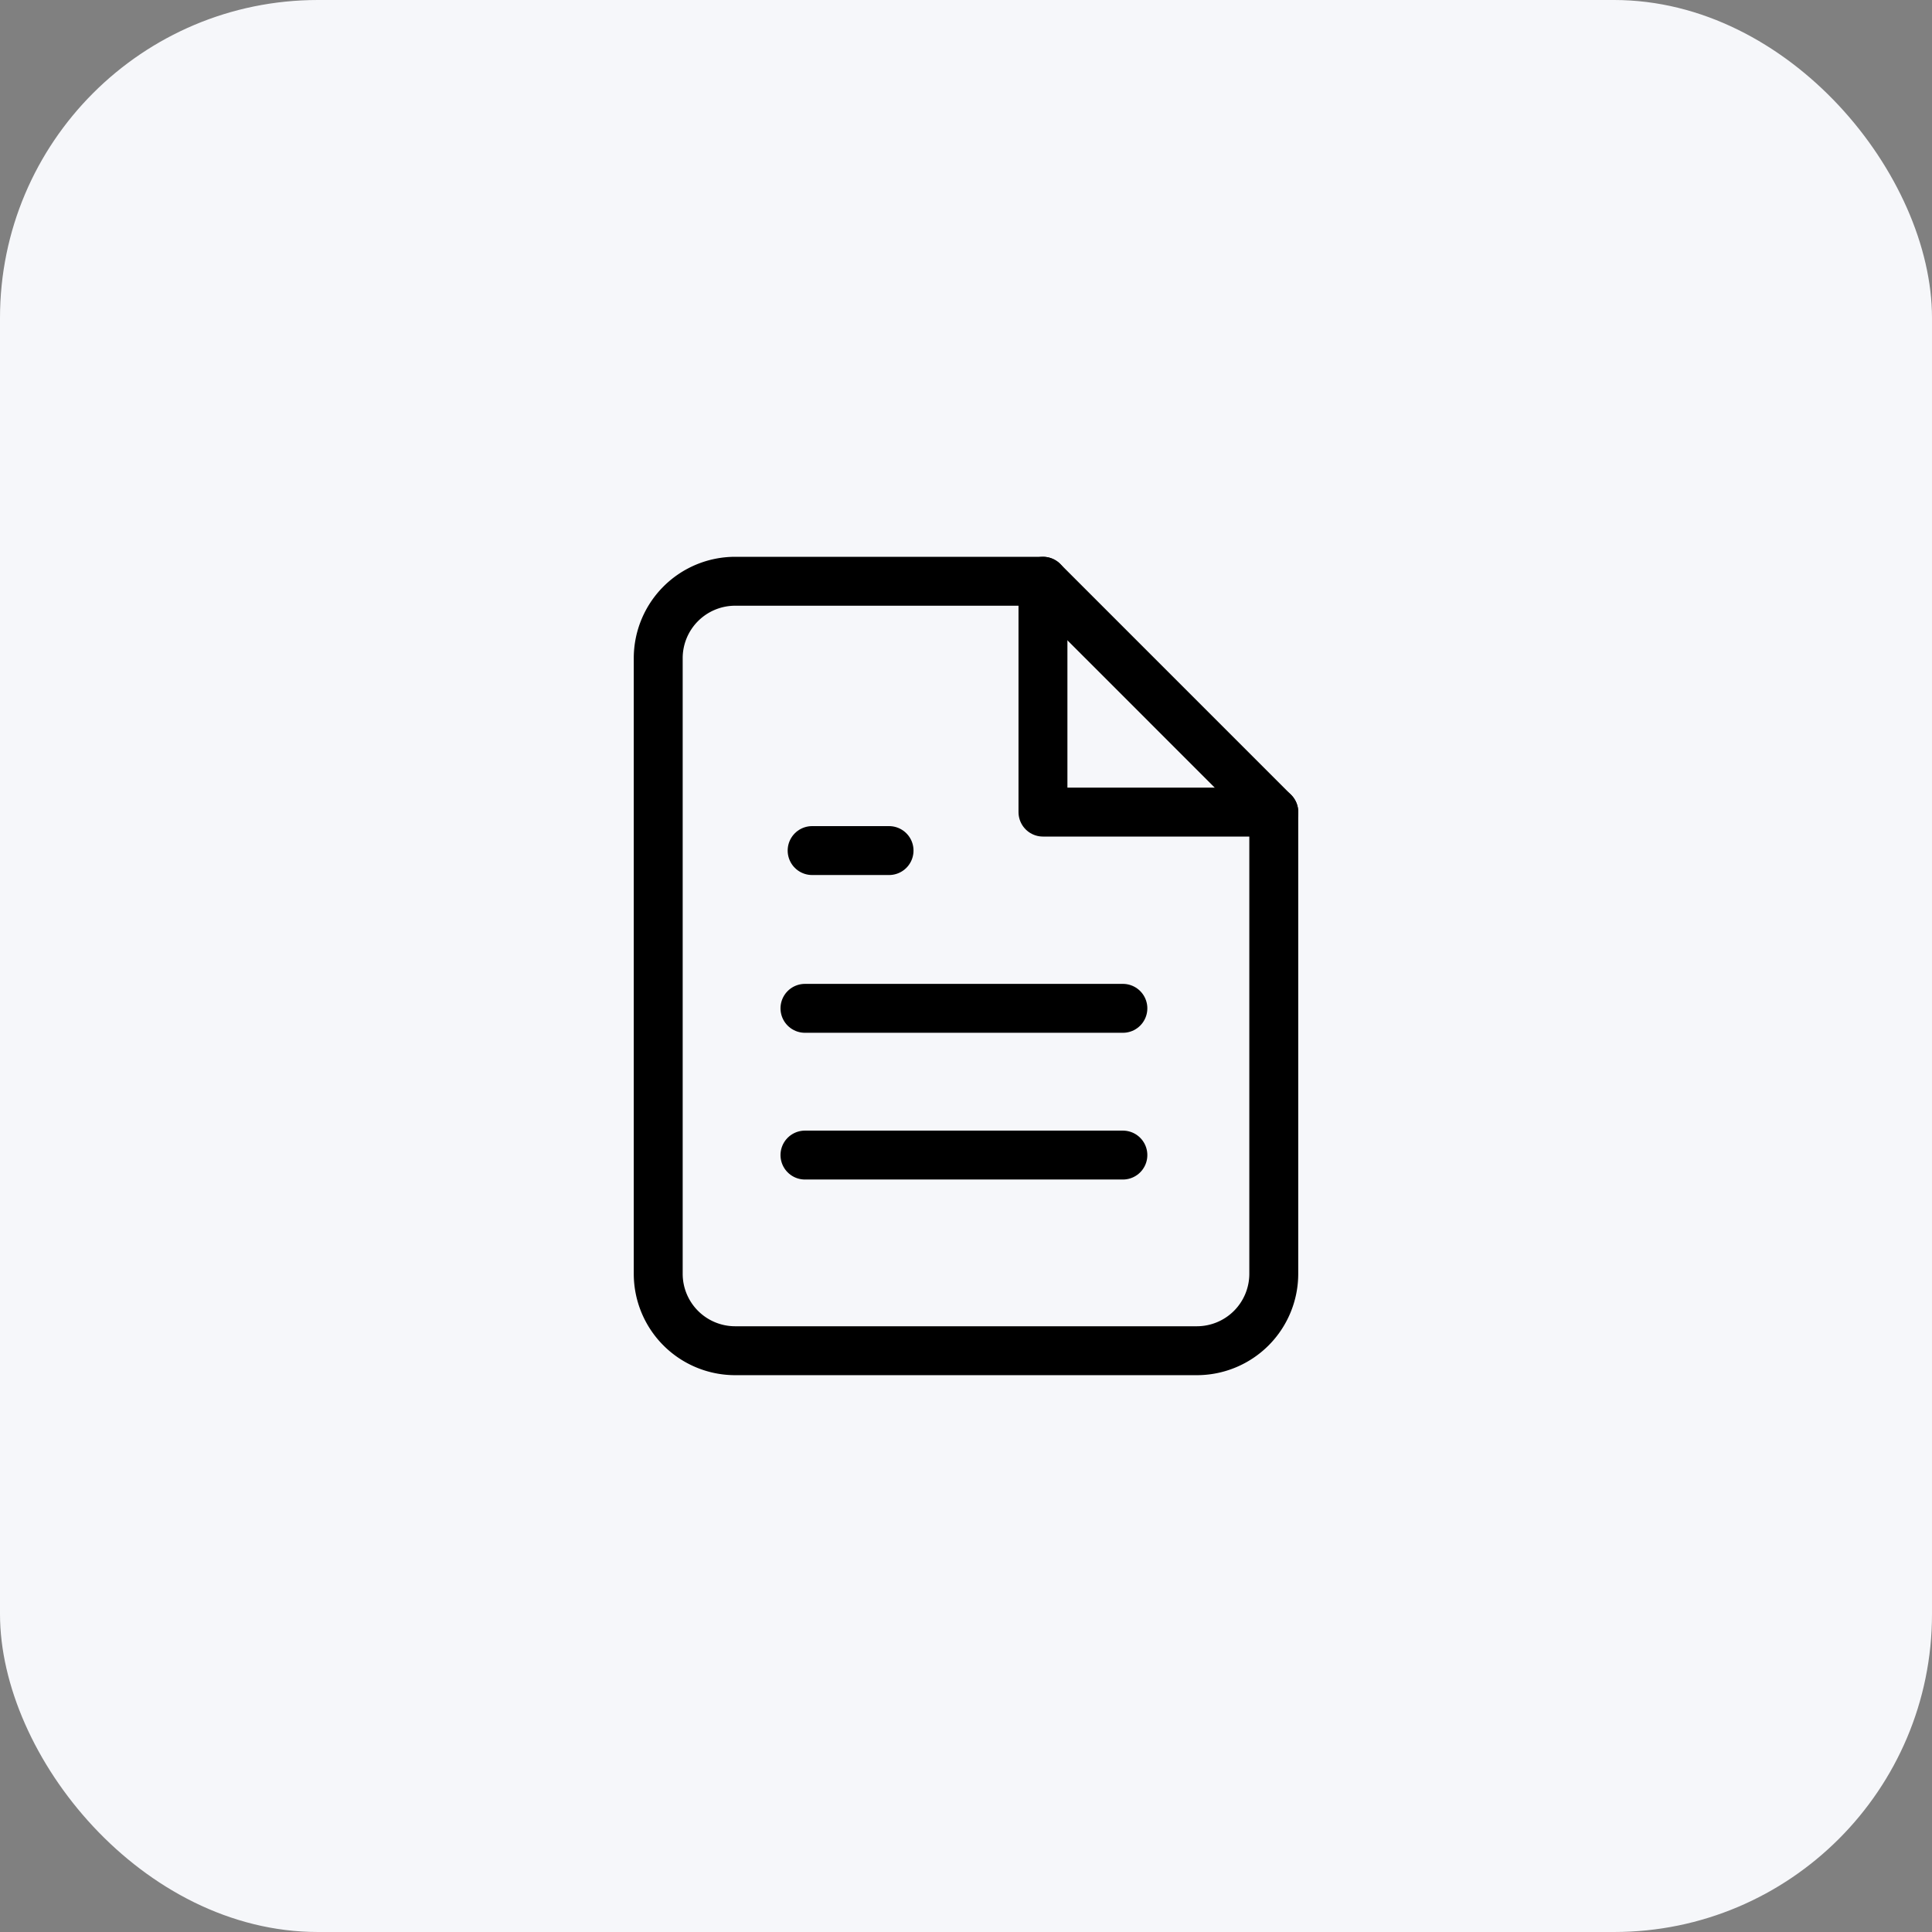 <svg xmlns="http://www.w3.org/2000/svg" width="79" height="79" viewBox="0 0 79 79">
  <rect x="0" y="0" width="79" height="79" fill="#808080" stroke="none"/>
  <g id="Group_6183" data-name="Group 6183" transform="translate(-518 -1558)">
    <rect id="Rectangle_2945" data-name="Rectangle 2945" width="79" height="79" rx="13" transform="translate(518 1558)" fill="#f6f7fa"/>
    <g id="_706955771543238882" data-name="706955771543238882" transform="translate(540.915 1579.768)">
      <path id="Path_4734" data-name="Path 4734" d="M19.732,2H7.146A3.146,3.146,0,0,0,4,5.146V30.317a3.146,3.146,0,0,0,3.146,3.146H26.024a3.146,3.146,0,0,0,3.146-3.146V11.439Z" transform="translate(0)" fill="none" stroke="#000" stroke-linecap="round" stroke-linejoin="round" stroke-width="2"/>
      <path id="Path_4735" data-name="Path 4735" d="M14,2v9.439h9.439" transform="translate(5.732)" fill="none" stroke="#000" stroke-linecap="round" stroke-linejoin="round" stroke-width="2"/>
      <line id="Line_403" data-name="Line 403" x1="13" transform="translate(10 19.463)" fill="none" stroke="#000" stroke-linecap="round" stroke-linejoin="round" stroke-width="2"/>
      <line id="Line_404" data-name="Line 404" x1="13" transform="translate(10 25.463)" fill="none" stroke="#000" stroke-linecap="round" stroke-linejoin="round" stroke-width="2"/>
      <path id="Path_4736" data-name="Path 4736" d="M11.146,9H8" transform="translate(2.293 4.012)" fill="none" stroke="#000" stroke-linecap="round" stroke-linejoin="round" stroke-width="2"/>
    </g>
  </g>
</svg>
